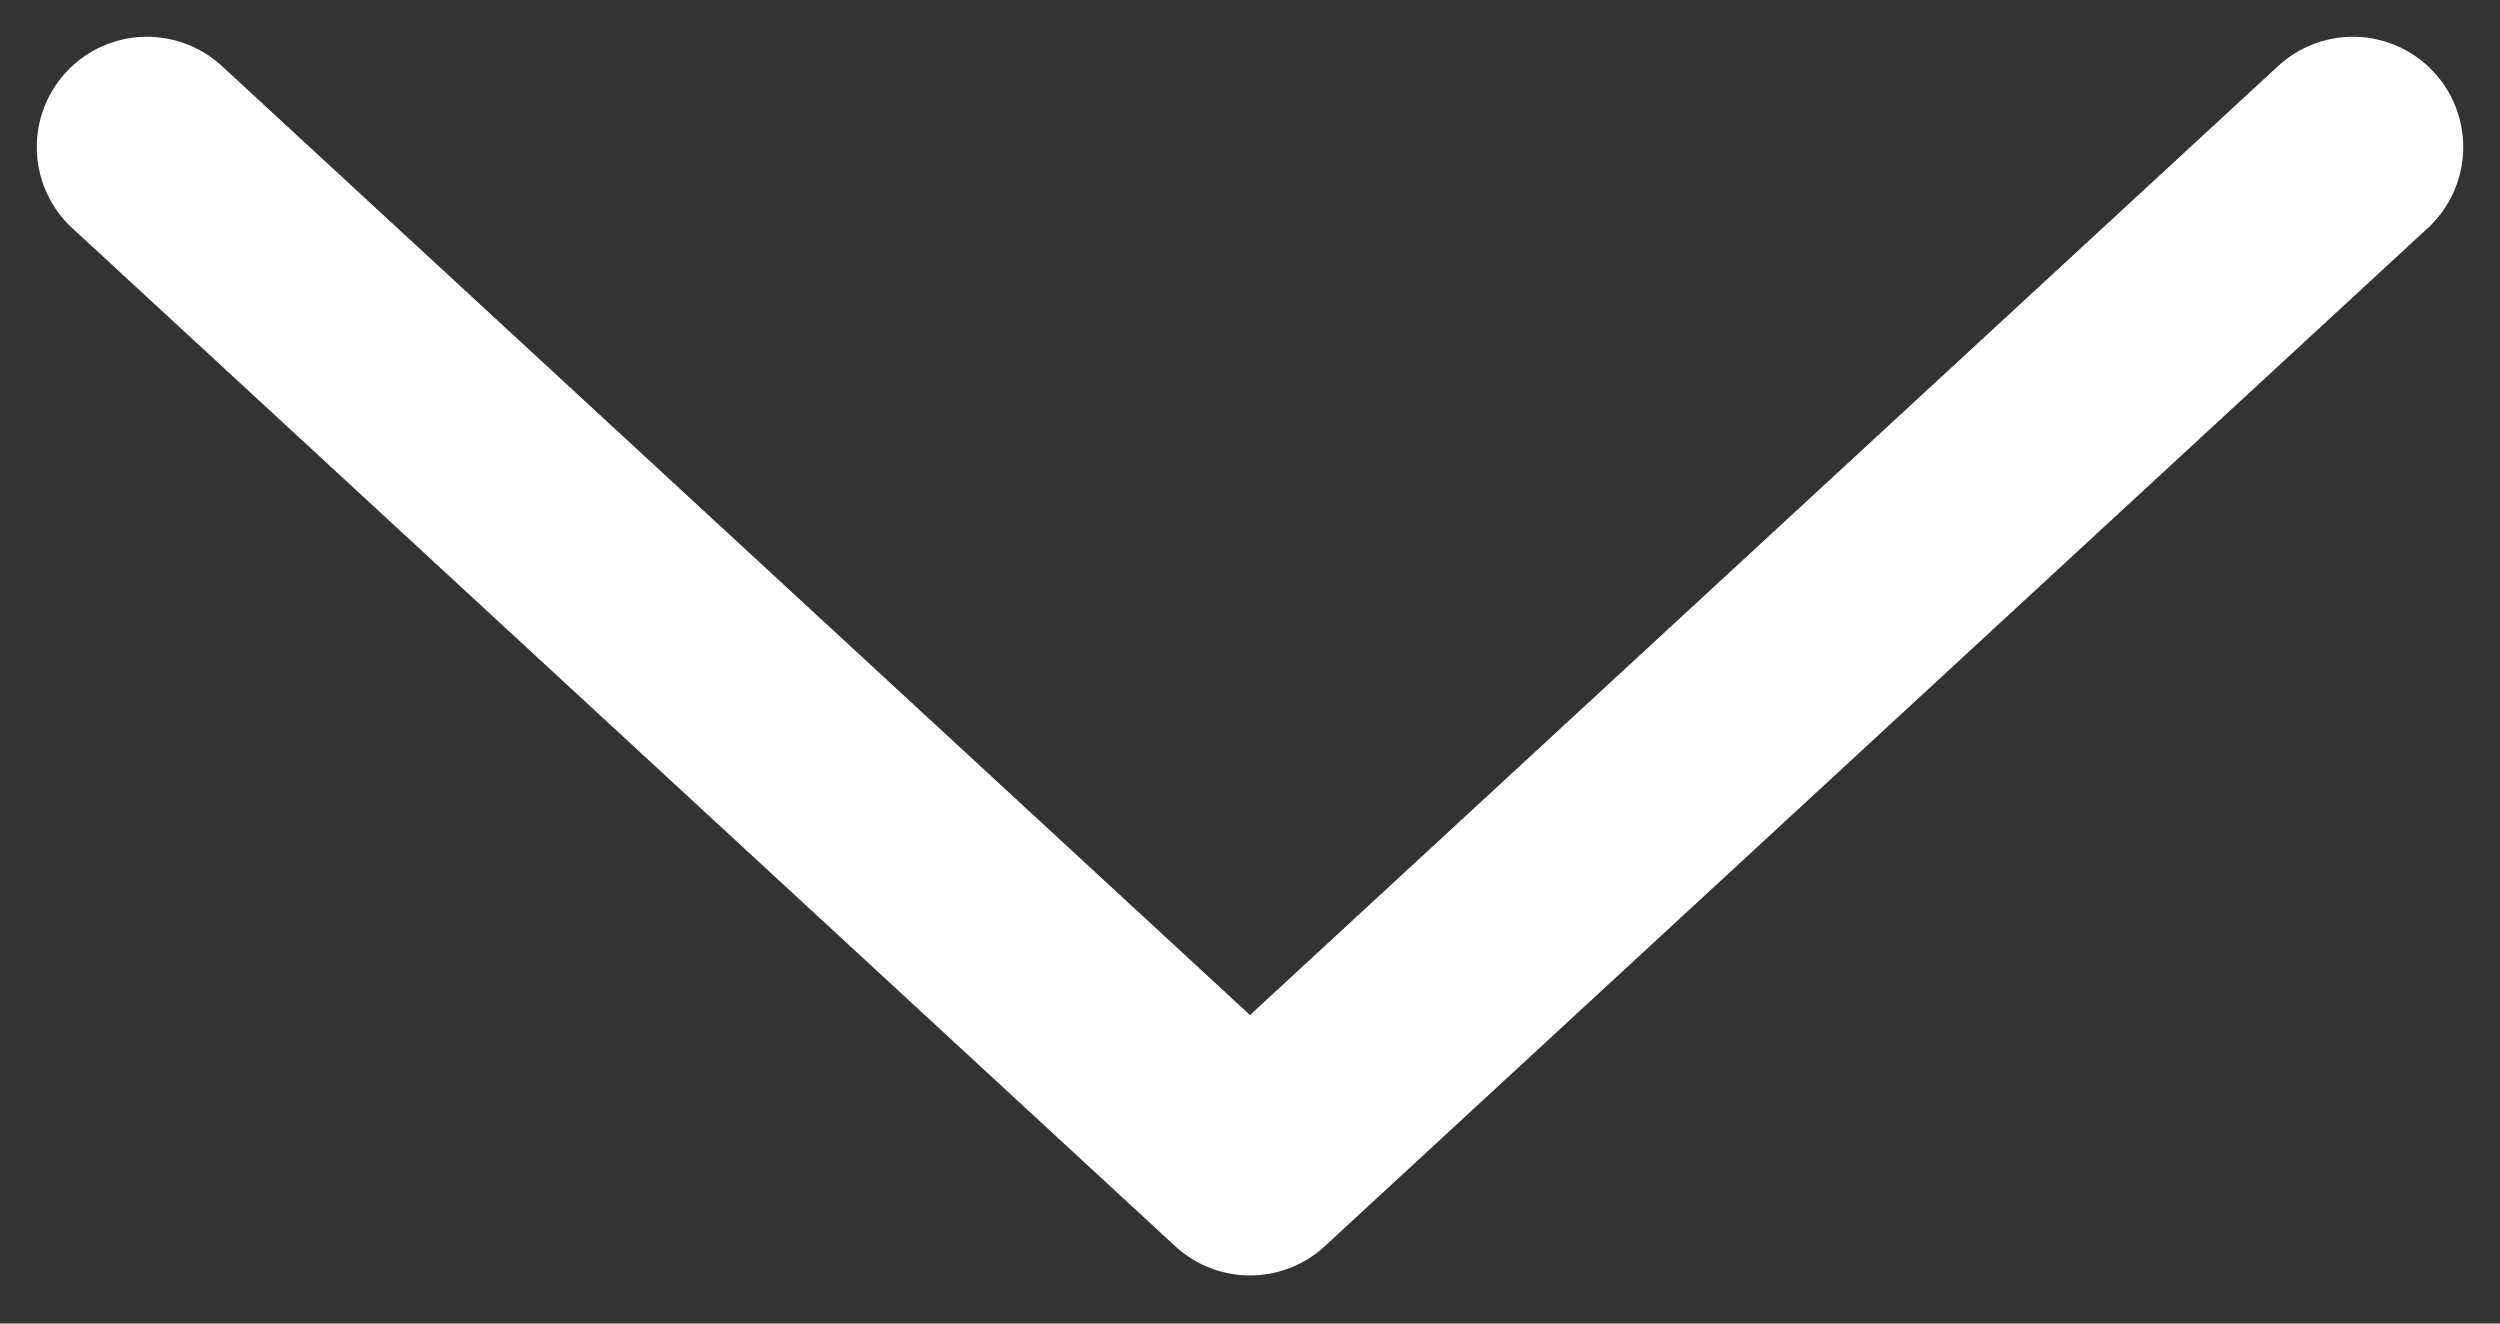 <svg width="34" height="18" viewBox="0 0 34 18" fill="none" xmlns="http://www.w3.org/2000/svg">
<rect x="0" y="0" width="34" height="18" fill="#333333" stroke="none"/>
<path d="M32 2L17 15.846L2 2" stroke="white" stroke-width="3" stroke-linecap="round" stroke-linejoin="round"/>
</svg>
